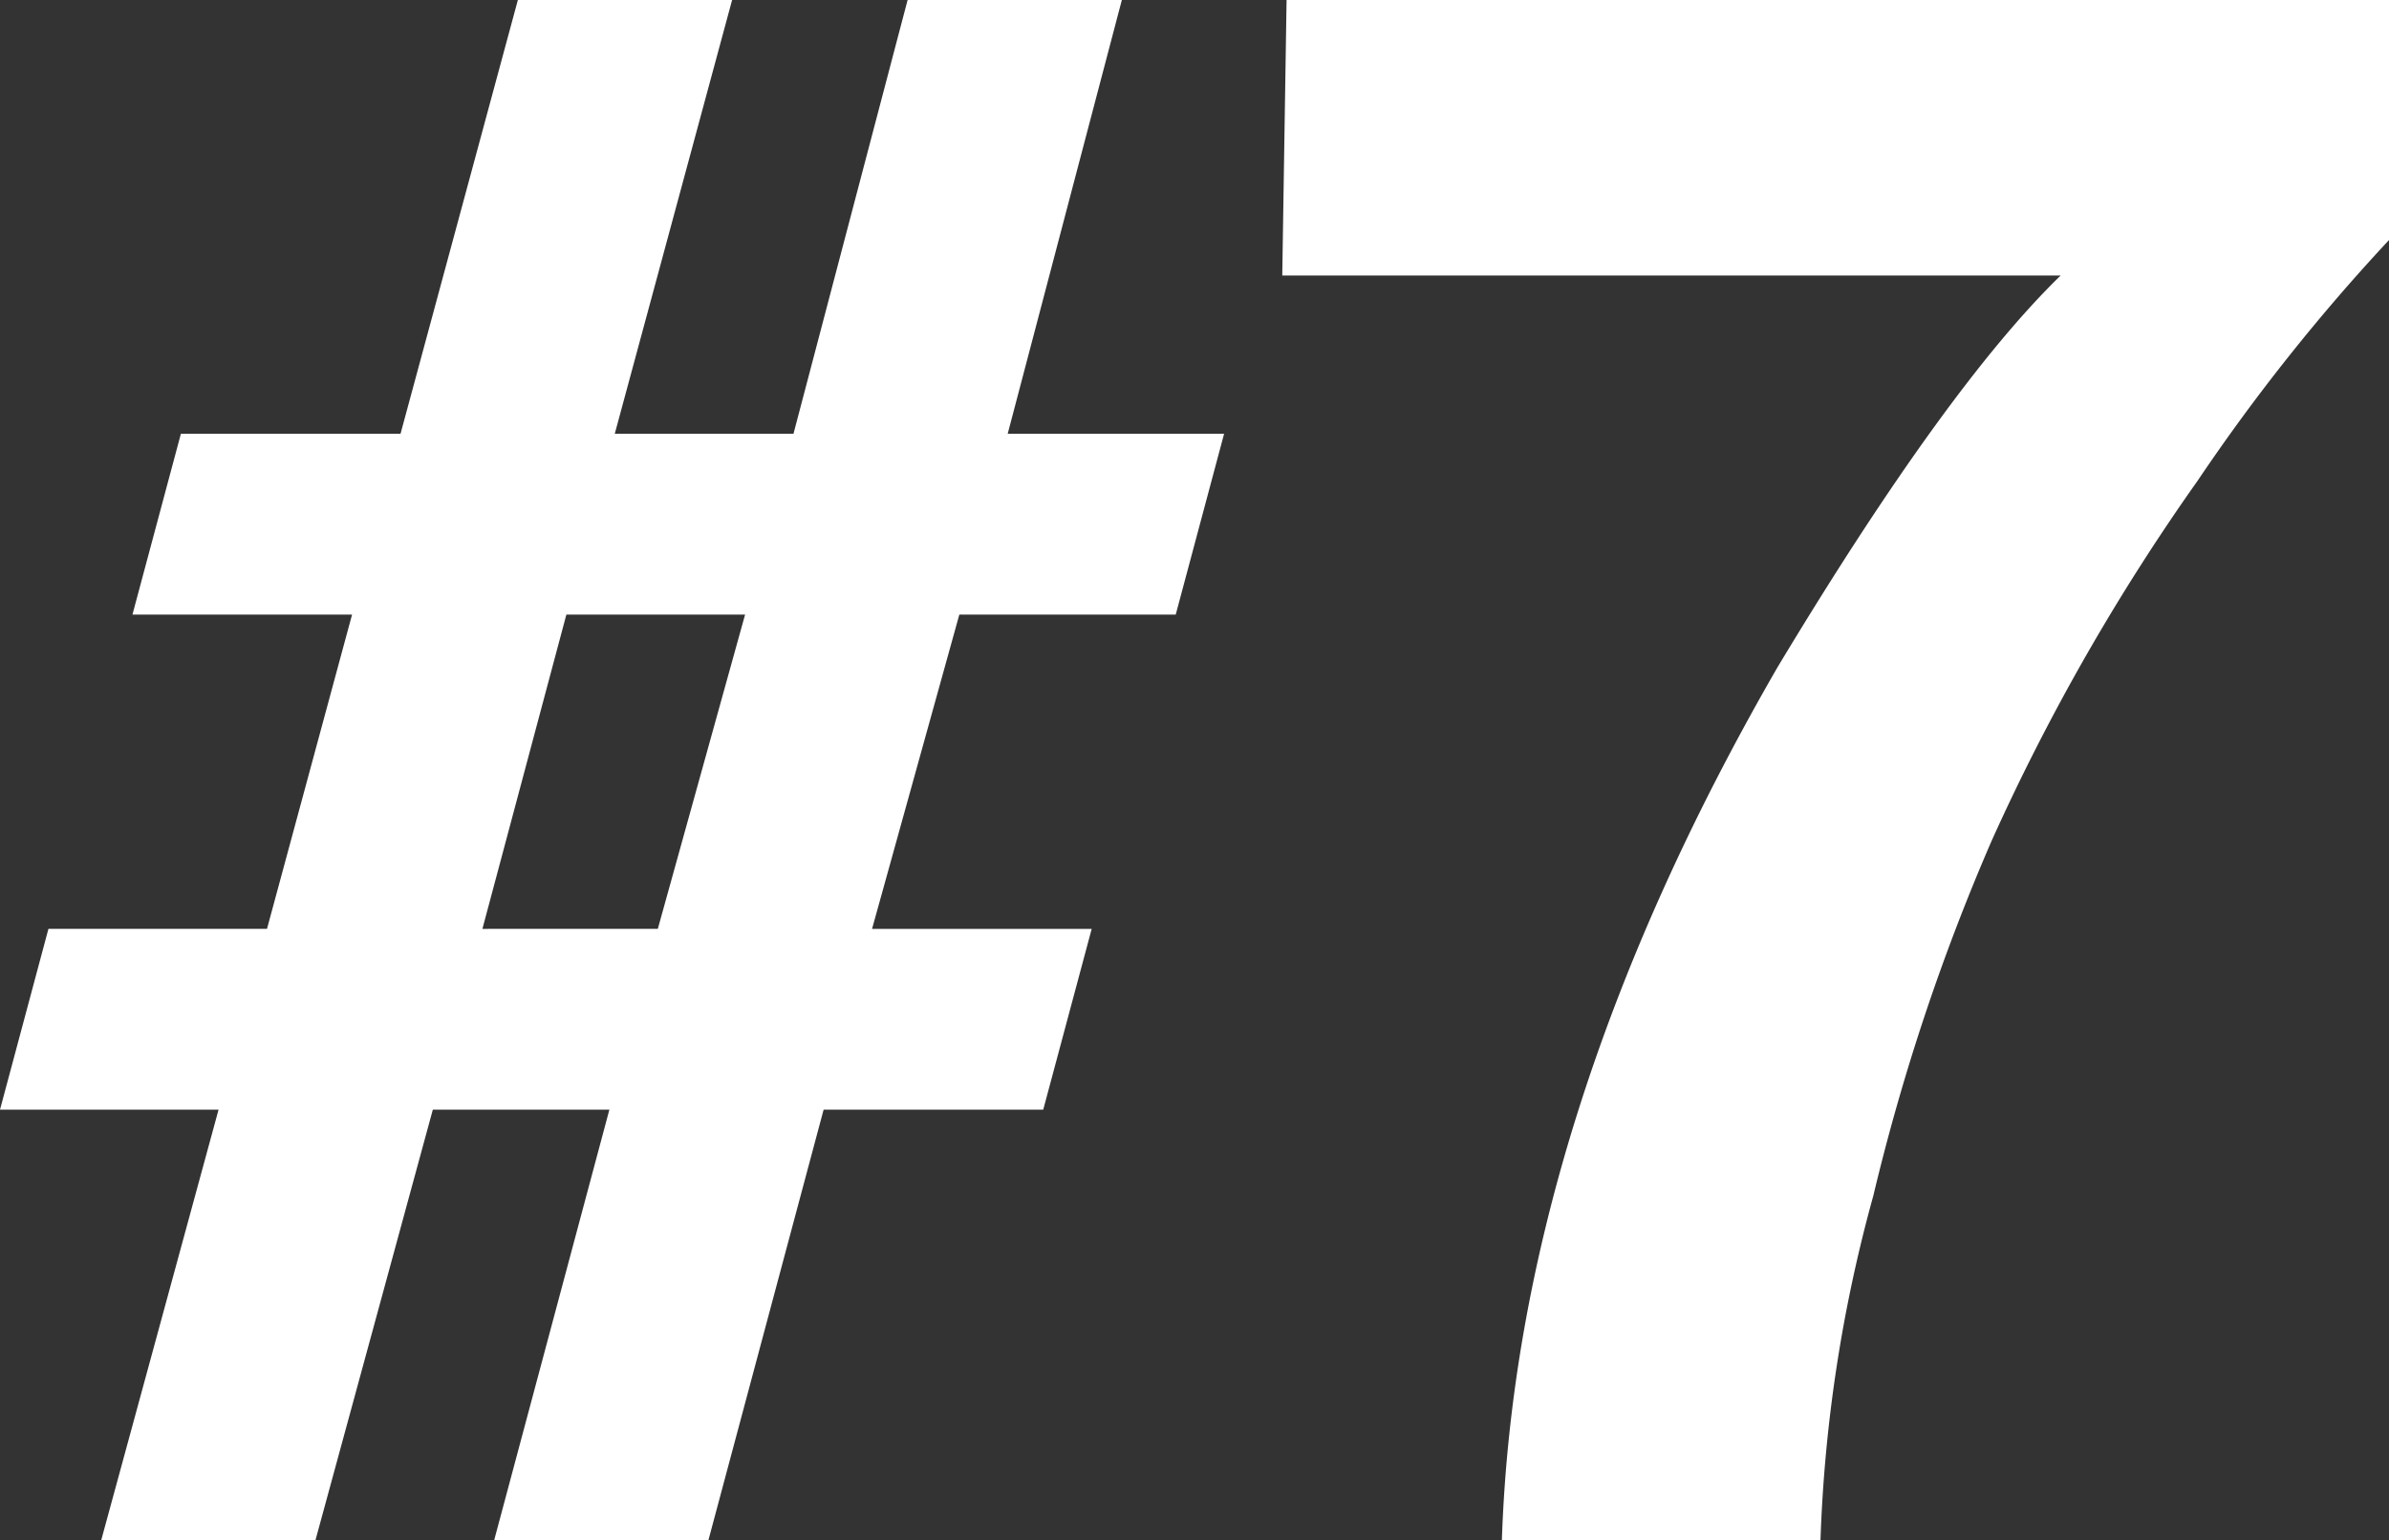 <svg xmlns="http://www.w3.org/2000/svg" width="104.016" height="67.078" viewBox="0 0 104.016 67.078">
  <rect x="0" y="0" width="104.016" height="67.078" fill="#333333" stroke="none"/>
  <path id="パス_1194" data-name="パス 1194" d="M-38.062-40.312h-9.562l2.109-7.875h9.563l5.109-18.891h9.328l-5.109,18.891h7.781l4.969-18.891h9.328L-9.516-48.187H-.094L-2.2-40.312h-9.422l-3.8,13.688h9.563L-7.969-18.75h-9.562L-22.547,0h-9.328l5.016-18.75h-7.687L-39.656,0h-9.328l5.109-18.75h-9.516l2.109-7.875h9.516ZM-24.75-26.625l3.8-13.687h-7.781l-3.656,13.688Zm67.031-19.5a93.765,93.765,0,0,0-8.953,15.656A93.052,93.052,0,0,0,28.172-15a64.231,64.231,0,0,0-2.3,15H12q.609-18.281,12-38.016Q31.359-50.25,36.328-55.078H2.438l.188-12h48v10.453A84.929,84.929,0,0,0,42.281-46.125Z" transform="translate(53.391 67.078)" fill="#fff"/>
</svg>
